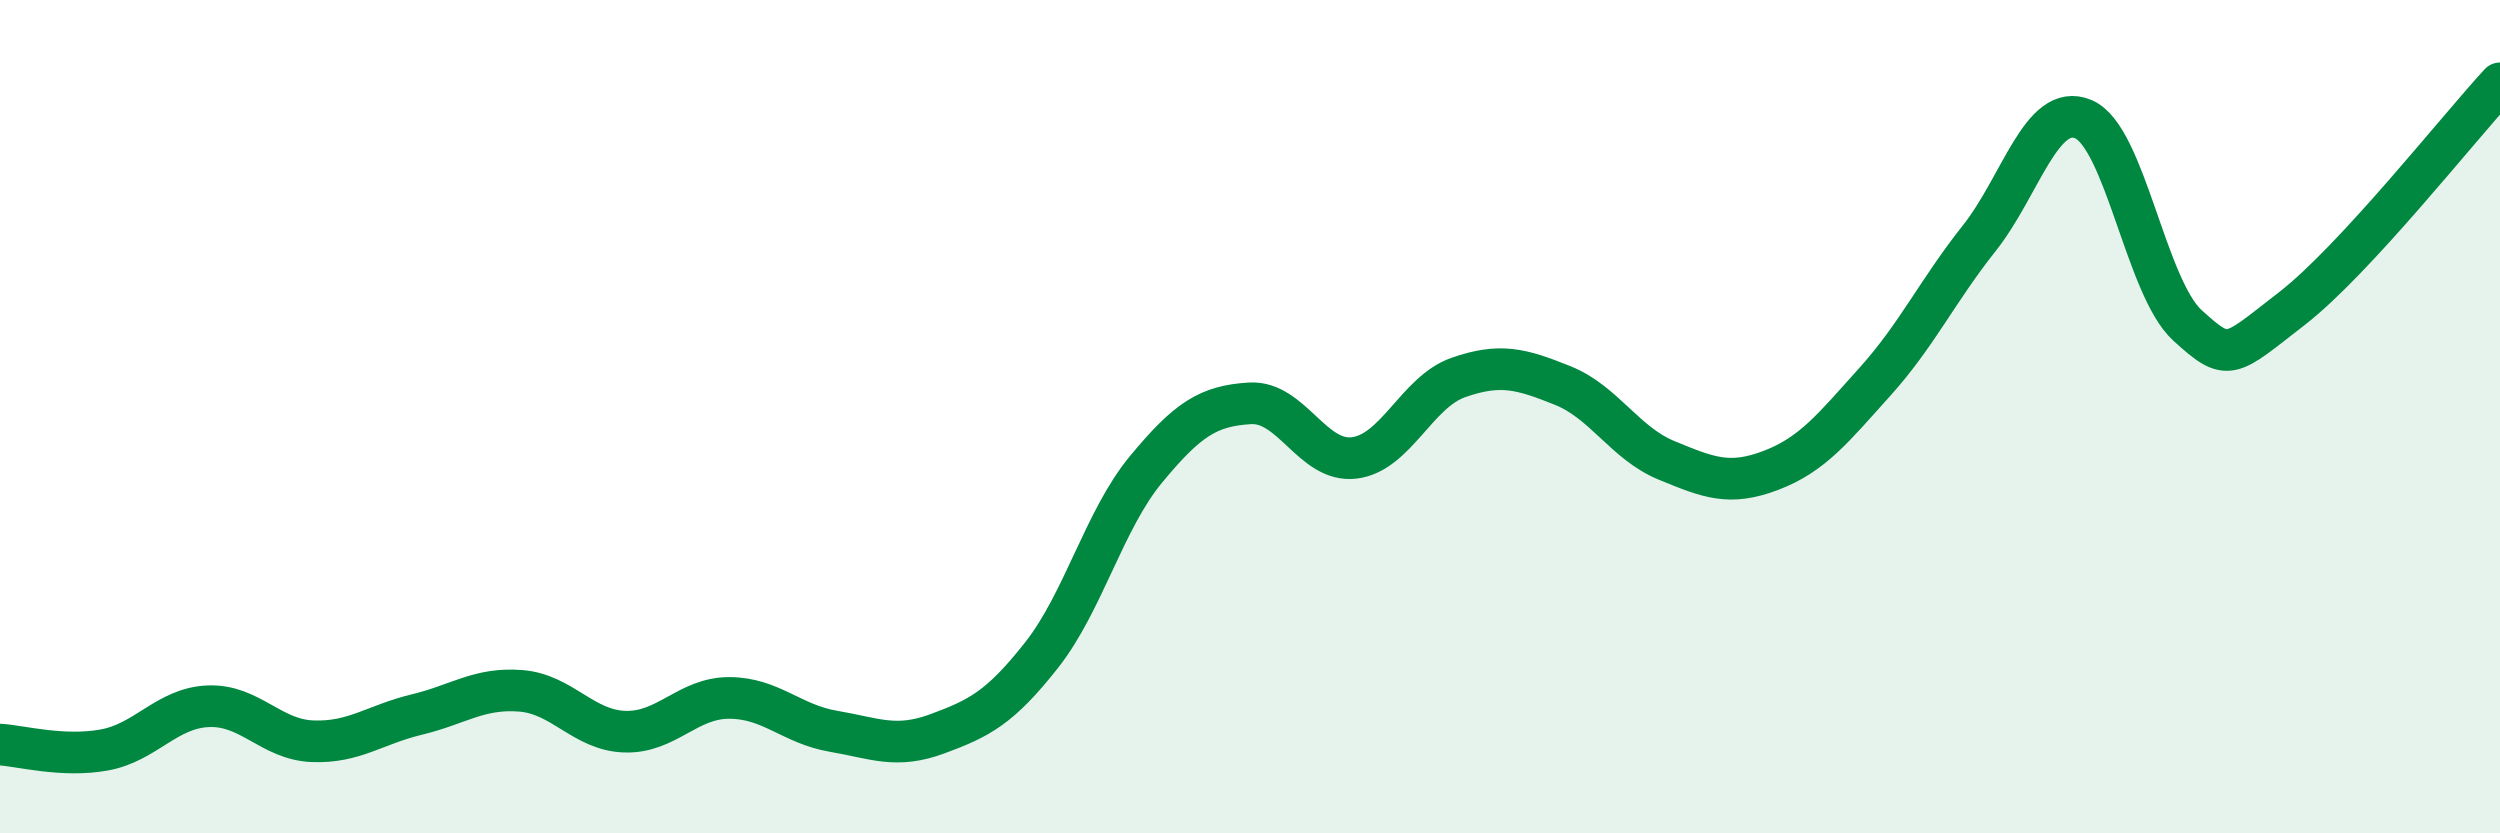
    <svg width="60" height="20" viewBox="0 0 60 20" xmlns="http://www.w3.org/2000/svg">
      <path
        d="M 0,17.87 C 0.5,17.9 1.5,18.18 2.5,18 C 3.5,17.82 4,16.99 5,16.95 C 6,16.91 6.5,17.75 7.5,17.79 C 8.5,17.83 9,17.39 10,17.15 C 11,16.91 11.5,16.5 12.5,16.58 C 13.5,16.66 14,17.53 15,17.56 C 16,17.59 16.5,16.75 17.5,16.75 C 18.5,16.75 19,17.38 20,17.55 C 21,17.72 21.5,17.98 22.5,17.61 C 23.5,17.24 24,16.99 25,15.72 C 26,14.45 26.5,12.48 27.5,11.27 C 28.5,10.06 29,9.74 30,9.68 C 31,9.62 31.5,11.11 32.5,10.99 C 33.5,10.87 34,9.41 35,9.06 C 36,8.71 36.5,8.85 37.5,9.25 C 38.5,9.65 39,10.64 40,11.05 C 41,11.46 41.5,11.67 42.5,11.29 C 43.5,10.91 44,10.27 45,9.16 C 46,8.05 46.5,6.98 47.5,5.72 C 48.5,4.46 49,2.44 50,2.86 C 51,3.28 51.5,6.9 52.5,7.81 C 53.5,8.72 53.5,8.57 55,7.41 C 56.5,6.25 59,3.08 60,2L60 20L0 20Z"
        fill="#008740"
        opacity="0.1"
        stroke-linecap="round"
        stroke-linejoin="round"
      />
      <path
        d="M 0,17.87 C 0.5,17.9 1.5,18.18 2.5,18 C 3.5,17.82 4,16.99 5,16.95 C 6,16.91 6.5,17.75 7.5,17.79 C 8.5,17.83 9,17.39 10,17.15 C 11,16.91 11.5,16.5 12.5,16.58 C 13.5,16.66 14,17.53 15,17.56 C 16,17.59 16.5,16.75 17.5,16.75 C 18.5,16.75 19,17.38 20,17.55 C 21,17.72 21.5,17.98 22.5,17.61 C 23.5,17.24 24,16.99 25,15.72 C 26,14.45 26.5,12.48 27.5,11.27 C 28.5,10.06 29,9.74 30,9.68 C 31,9.62 31.5,11.11 32.5,10.99 C 33.5,10.87 34,9.41 35,9.06 C 36,8.71 36.5,8.85 37.5,9.25 C 38.5,9.65 39,10.64 40,11.05 C 41,11.46 41.5,11.67 42.5,11.29 C 43.5,10.91 44,10.27 45,9.16 C 46,8.05 46.5,6.98 47.5,5.72 C 48.5,4.46 49,2.44 50,2.86 C 51,3.28 51.5,6.9 52.5,7.81 C 53.5,8.72 53.5,8.57 55,7.41 C 56.5,6.25 59,3.08 60,2"
        stroke="#008740"
        stroke-width="1"
        fill="none"
        stroke-linecap="round"
        stroke-linejoin="round"
      />
    </svg>
  